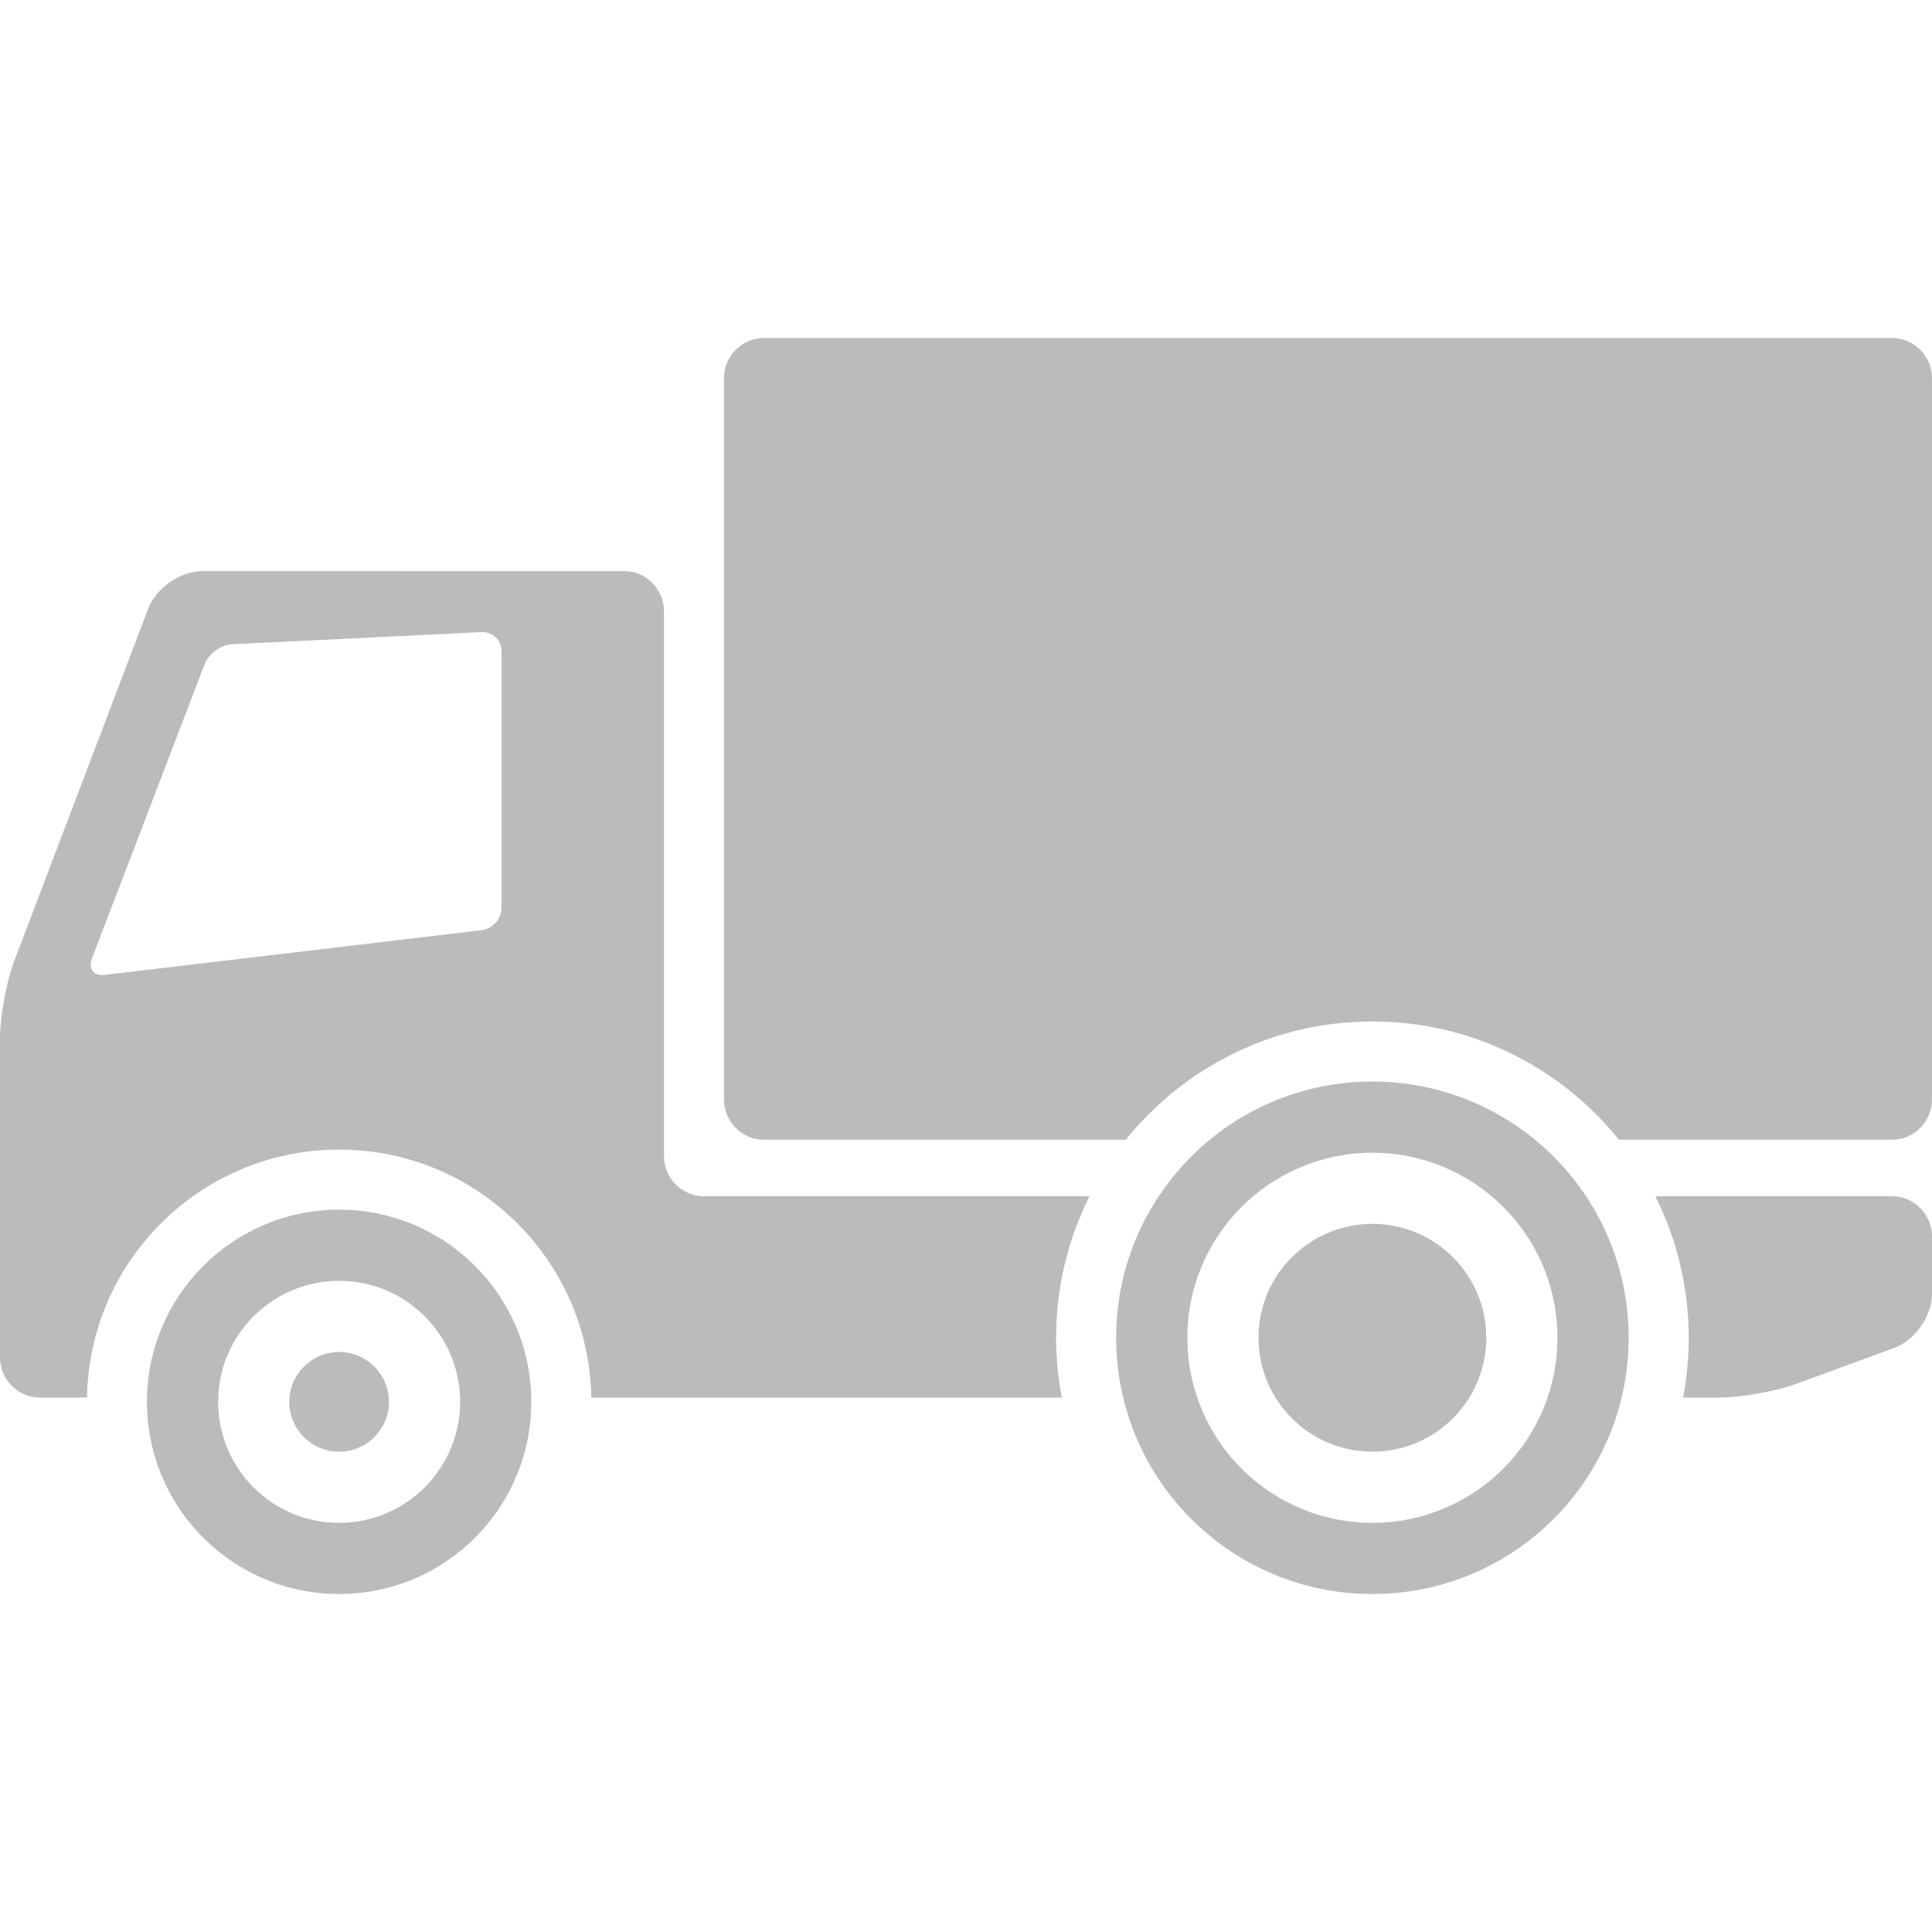 <?xml version="1.0" encoding="utf-8"?>
<!-- Generator: Adobe Illustrator 16.0.0, SVG Export Plug-In . SVG Version: 6.00 Build 0)  -->
<!DOCTYPE svg PUBLIC "-//W3C//DTD SVG 1.1//EN" "http://www.w3.org/Graphics/SVG/1.1/DTD/svg11.dtd">
<svg version="1.1" id="Layer_1" xmlns="http://www.w3.org/2000/svg" xmlns:xlink="http://www.w3.org/1999/xlink" x="0px" y="0px"
	 width="300px" height="300px" viewBox="0 0 300 300" enable-background="new 0 0 300 300" xml:space="preserve">
<g>
	<path fill="#BBBBBB" d="M52.408,187.835c-16.483,0.141-29.729,13.615-29.588,30.096c0.14,16.481,13.612,29.729,30.093,29.588
		c16.482-0.141,29.73-13.614,29.589-30.096C82.362,200.942,68.89,187.694,52.408,187.835z M52.82,236.465
		c-10.376,0.091-18.86-8.25-18.946-18.628c-0.088-10.374,8.252-18.857,18.63-18.947c10.375-0.091,18.857,8.253,18.948,18.629
		C71.537,227.896,63.197,236.376,52.82,236.465z"/>
	<circle fill="#BBBBBB" cx="52.66" cy="217.678" r="7.739"/>
	<path fill="#BBBBBB" d="M212.766,167.941c-21.973,0.186-39.631,18.149-39.448,40.125c0.188,21.974,18.15,39.639,40.126,39.452
		c21.975-0.188,39.639-18.15,39.451-40.125C252.706,185.419,234.744,167.754,212.766,167.941z M213.35,236.465
		c-15.87,0.134-28.844-12.622-28.977-28.49c-0.138-15.868,12.619-28.844,28.486-28.979c15.871-0.134,28.848,12.622,28.979,28.491
		C241.976,223.354,229.219,236.332,213.35,236.465z"/>
	<circle fill="#BBBBBB" cx="213.105" cy="207.729" r="17.686"/>
	<path fill="#BBBBBB" d="M118.647,176.977h56.163c8.913-11.086,22.546-18.229,37.877-18.363
		c15.633-0.129,29.609,7.062,38.701,18.363h42.386c3.425,0,6.223-2.799,6.223-6.222V58.7c0.001-3.421-2.796-6.22-6.223-6.22H118.646
		c-3.421,0-6.221,2.798-6.221,6.22v112.056C112.426,174.178,115.227,176.977,118.647,176.977z"/>
	<path fill="#BBBBBB" d="M109.325,185.751c-3.425,0-6.222-2.797-6.222-6.218V94.897c0-3.423-2.797-6.221-6.221-6.221H31.444
		c-3.42,0-7.214,2.616-8.427,5.814L2.21,149.229C0.994,152.424,0,157.835,0,161.258v49.538c0,3.423,2.798,6.219,6.221,6.219h7.291
		c0.35-21.176,17.521-38.323,38.817-38.501c21.522-0.185,39.131,17.026,39.49,38.501h73.061c-0.548-2.876-0.862-5.838-0.888-8.866
		c-0.068-8.051,1.813-15.661,5.188-22.397H109.325z M77.876,140.96c0,1.709-1.39,3.276-3.086,3.478l-58.541,6.944
		c-1.7,0.199-2.587-0.94-1.978-2.535l17.521-45.75c0.612-1.596,2.508-2.971,4.216-3.056l38.761-1.889
		c1.708-0.083,3.105,1.247,3.105,2.957V140.96z"/>
	<path fill="#BBBBBB" d="M293.774,185.751h-36.738c3.257,6.495,5.121,13.809,5.187,21.563c0.026,3.316-0.275,6.563-0.878,9.701
		h5.563c3.419,0,8.844-0.968,12.056-2.146l15.199-5.581c3.211-1.179,5.837-4.942,5.837-8.364v-8.951
		C299.997,188.55,297.199,185.751,293.774,185.751z"/>
</g>
</svg>
